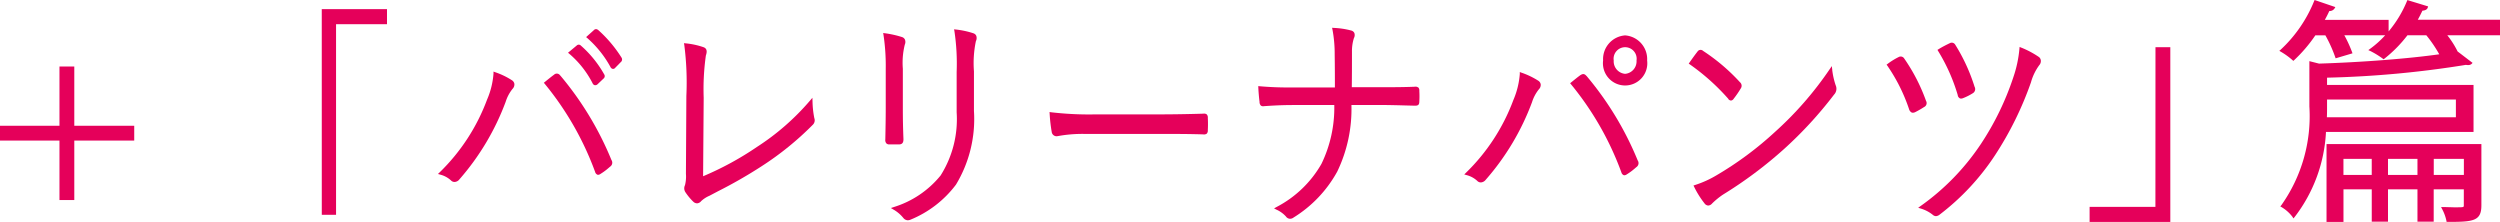 <svg xmlns="http://www.w3.org/2000/svg" width="157.719" height="14" viewBox="0 0 157.719 14"><g transform="translate(-1902.488 -6208)"><path d="M951.175,5.109h-.935V8.847h-3.752v.934h3.752v3.752h.935V9.781h3.781V8.847h-3.781Z" transform="translate(956 6207.087)" fill="#e5005a"/><path d="M971.206,13.675h.9V1.652h3.214V.7h-4.116Z" transform="translate(951.583 6207.875)" fill="#e5005a"/><path d="M983.754,5.543l-.121-.046,0,.129a5.1,5.1,0,0,1-.407,1.643,12.439,12.439,0,0,1-2.984,4.58l-.113.109.152.043a1.563,1.563,0,0,1,.666.361.313.313,0,0,0,.226.1h.008a.414.414,0,0,0,.3-.163A15.757,15.757,0,0,0,984.4,7.406a2.466,2.466,0,0,1,.433-.816.4.4,0,0,0,.117-.316.333.333,0,0,0-.158-.231,4.729,4.729,0,0,0-1.036-.5" transform="translate(949.989 6207.018)" fill="#e5005a"/><path d="M989.293,5.774a.249.249,0,0,0-.388-.048l0,0c-.126.088-.333.255-.57.448l-.072.059.059.07a19.055,19.055,0,0,1,3.174,5.549.266.266,0,0,0,.144.179.139.139,0,0,0,.048.008.267.267,0,0,0,.144-.053,3.829,3.829,0,0,0,.552-.411l.063-.053a.3.3,0,0,0,.08-.418,20.068,20.068,0,0,0-3.23-5.333" transform="translate(948.535 6206.989)" fill="#e5005a"/><path d="M992.256,2.285A.181.181,0,0,0,992,2.3l-.49.44.079.067a6.681,6.681,0,0,1,1.459,1.824.2.2,0,0,0,.15.116h.013a.174.174,0,0,0,.134-.069l.344-.352a.216.216,0,0,0,.055-.291,8.152,8.152,0,0,0-1.484-1.753" transform="translate(947.955 6207.6)" fill="#e5005a"/><path d="M991.676,5.877a.2.2,0,0,0,.14.113l.029,0a.212.212,0,0,0,.141-.062l.37-.352A.2.2,0,0,0,992.4,5.3a6.929,6.929,0,0,0-1.472-1.813.181.181,0,0,0-.26,0l-.547.455.085.069a6.069,6.069,0,0,1,1.469,1.864" transform="translate(948.202 6207.386)" fill="#e5005a"/><path d="M1007.137,6.995l-.008-.235-.151.18a15.325,15.325,0,0,1-3.351,2.925,19.392,19.392,0,0,1-3.393,1.846l.037-4.949a15.2,15.2,0,0,1,.137-2.664c.044-.136.136-.419-.138-.525a4.829,4.829,0,0,0-1.123-.245l-.12-.012.021.118a18.554,18.554,0,0,1,.13,3.218l-.027,4.9a2.265,2.265,0,0,1-.059.721.445.445,0,0,0,.021.437,3.528,3.528,0,0,0,.505.609.345.345,0,0,0,.229.1h.017a.354.354,0,0,0,.246-.138,1.815,1.815,0,0,1,.522-.338l.553-.291a29.3,29.3,0,0,0,2.735-1.569,19.058,19.058,0,0,0,3.23-2.615.391.391,0,0,0,.1-.425,6.019,6.019,0,0,1-.113-1.047" transform="translate(946.611 6207.408)" fill="#e5005a"/><path d="M1020.144,2.507a5.385,5.385,0,0,0-1.113-.242l-.123-.014.023.122a13.771,13.771,0,0,1,.14,2.571V7.487a6.645,6.645,0,0,1-1.011,3.984,6.121,6.121,0,0,1-2.952,1.993l-.186.062.168.1a2.238,2.238,0,0,1,.623.533.376.376,0,0,0,.273.14.487.487,0,0,0,.187-.044,6.793,6.793,0,0,0,2.856-2.207,8,8,0,0,0,1.133-4.651V4.9a6.76,6.76,0,0,1,.122-1.9.435.435,0,0,0,.025-.337.284.284,0,0,0-.167-.155" transform="translate(943.77 6207.598)" fill="#e5005a"/><path d="M1015.609,9.235c-.027-.684-.039-1.23-.039-1.947v-2.5a4.723,4.723,0,0,1,.124-1.52.411.411,0,0,0,.007-.318.3.3,0,0,0-.178-.156,6.342,6.342,0,0,0-1.072-.241l-.122-.016.021.121a13.072,13.072,0,0,1,.141,2.13v2.44c0,.7-.012,1.329-.026,2.019a.326.326,0,0,0,.061.247.252.252,0,0,0,.2.071h.6c.251,0,.283-.175.283-.331" transform="translate(943.876 6207.546)" fill="#e5005a"/><path d="M1037.026,8.756a.279.279,0,0,0-.219-.047c-.98.03-1.927.045-2.813.045h-3.947a20.587,20.587,0,0,1-2.828-.132l-.112-.017.008.113a9.9,9.9,0,0,0,.13,1.142.31.31,0,0,0,.307.274,1.073,1.073,0,0,0,.125-.018,8.669,8.669,0,0,1,1.611-.13h4.744c.85,0,1.813,0,2.77.03a.3.3,0,0,0,.224-.046.282.282,0,0,0,.067-.217,7.17,7.17,0,0,0,0-.774.288.288,0,0,0-.067-.223" transform="translate(941.593 6206.462)" fill="#e5005a"/><path d="M1053.227,5.9a.275.275,0,0,0-.221-.047c-.729.03-1.5.03-2.181.03h-1.785c.011-.789.011-1.473.011-2.26a2.733,2.733,0,0,1,.122-.836.4.4,0,0,0,.028-.325.293.293,0,0,0-.184-.152,5.1,5.1,0,0,0-1.1-.168l-.12-.009.025.118a8.273,8.273,0,0,1,.139,1.565c.012.8.013,1.321.013,2.081h-2.635a20.889,20.889,0,0,1-2.1-.074l-.1-.009.005.1c.013.3.051.715.077.89a.32.32,0,0,0,.084.238.233.233,0,0,0,.18.038c.509-.036,1.127-.073,1.845-.073h2.606a8.129,8.129,0,0,1-.809,3.711,6.954,6.954,0,0,1-2.845,2.728l-.145.083.148.077a1.792,1.792,0,0,1,.6.432.328.328,0,0,0,.263.145.369.369,0,0,0,.218-.078,7.851,7.851,0,0,0,2.757-2.9,9.083,9.083,0,0,0,.895-4.2h1.829c.5,0,1.076.015,1.583.029l.6.015c.205,0,.271-.068.271-.276a5.462,5.462,0,0,0,0-.657.285.285,0,0,0-.067-.222" transform="translate(938.729 6207.619)" fill="#e5005a"/><path d="M1062.587,5.579l-.12-.046,0,.129a5.141,5.141,0,0,1-.407,1.643,12.433,12.433,0,0,1-2.985,4.58l-.112.109.151.043a1.561,1.561,0,0,1,.667.361.312.312,0,0,0,.226.1h.007a.421.421,0,0,0,.3-.163,15.727,15.727,0,0,0,2.922-4.893,2.494,2.494,0,0,1,.433-.816.4.4,0,0,0,.118-.315.332.332,0,0,0-.157-.232,4.975,4.975,0,0,0-1.038-.5" transform="translate(935.901 6207.011)" fill="#e5005a"/><path d="M1068.127,5.81c-.137-.16-.242-.139-.387-.048l0,0c-.126.088-.329.252-.544.426l-.1.08.059.071a19.037,19.037,0,0,1,3.174,5.549.266.266,0,0,0,.144.179.137.137,0,0,0,.048.008.268.268,0,0,0,.144-.053,3.841,3.841,0,0,0,.552-.411l.063-.053a.3.3,0,0,0,.08-.418,20.048,20.048,0,0,0-3.23-5.333" transform="translate(934.447 6206.982)" fill="#e5005a"/><path d="M1071.02,2.719a1.5,1.5,0,0,0-1.389,1.584,1.4,1.4,0,1,0,2.778,0,1.5,1.5,0,0,0-1.389-1.584m0,2.425a.789.789,0,0,1-.719-.841.728.728,0,1,1,1.439,0,.789.789,0,0,1-.719.841" transform="translate(933.993 6207.514)" fill="#e5005a"/><path d="M1085.329,5.319l-.03-.242-.136.2a21.654,21.654,0,0,1-3.458,3.962,21.42,21.42,0,0,1-3.7,2.739,6.485,6.485,0,0,1-1.332.6l-.1.033.047.094a5.68,5.68,0,0,0,.641,1.022.319.319,0,0,0,.232.147h.012a.34.34,0,0,0,.238-.125,4.74,4.74,0,0,1,.69-.564,26.571,26.571,0,0,0,3.871-2.893,25.25,25.25,0,0,0,3.136-3.414.537.537,0,0,0,.1-.6,4.868,4.868,0,0,1-.215-.959" transform="translate(932.753 6207.093)" fill="#e5005a"/><path d="M1078.7,6.928a.238.238,0,0,0,.17.1h.006a.234.234,0,0,0,.168-.117,5.982,5.982,0,0,0,.448-.652.29.29,0,0,0-.052-.385,12.185,12.185,0,0,0-2.326-1.977.23.23,0,0,0-.355.042l0,0c-.117.149-.287.379-.5.685l-.054.075.076.052a13.713,13.713,0,0,1,2.425,2.173" transform="translate(932.82 6207.315)" fill="#e5005a"/><path d="M1093.893,7.135a11.407,11.407,0,0,0-1.376-2.671.26.26,0,0,0-.355-.087,4.337,4.337,0,0,0-.684.423l-.072.053.052.073a10.946,10.946,0,0,1,1.365,2.732.347.347,0,0,0,.163.214.206.206,0,0,0,.078.015.363.363,0,0,0,.137-.032,5.769,5.769,0,0,0,.573-.329.273.273,0,0,0,.118-.391" transform="translate(930.102 6207.225)" fill="#e5005a"/><path d="M1096.592,6.608a.281.281,0,0,0,.134.182.193.193,0,0,0,.076.016.4.4,0,0,0,.152-.039,3.573,3.573,0,0,0,.6-.307.3.3,0,0,0,.1-.4A11.372,11.372,0,0,0,1096.43,3.4a.252.252,0,0,0-.341-.089l0,0c-.148.07-.437.212-.7.374l-.077.048.047.078a11.532,11.532,0,0,1,1.239,2.792" transform="translate(929.405 6207.414)" fill="#e5005a"/><path d="M1100.347,3.654l-.115-.051-.012.125a7.538,7.538,0,0,1-.382,1.785,17.6,17.6,0,0,1-2.072,4.25,14.92,14.92,0,0,1-3.783,3.881l-.15.108.176.053a2.225,2.225,0,0,1,.756.4.313.313,0,0,0,.19.076.433.433,0,0,0,.242-.105,15.157,15.157,0,0,0,3.491-3.75,21.119,21.119,0,0,0,2.261-4.589,3.327,3.327,0,0,1,.523-1.081.387.387,0,0,0,.1-.292.314.314,0,0,0-.122-.224,5.78,5.78,0,0,0-1.1-.587" transform="translate(929.668 6207.356)" fill="#e5005a"/><path d="M1111.152,13.7H1107v.95h5.092V3.627h-.936Z" transform="translate(927.316 6207.352)" fill="#e5005a"/><path d="M1130.6.674c.179-.011.3-.076.336-.189l.027-.08-1.309-.4-.029.071a7.262,7.262,0,0,1-1.155,1.906v-.73h-4.023c.115-.209.207-.392.281-.556a.37.37,0,0,0,.329-.161l.053-.088L1123.8,0l-.03.071a8.551,8.551,0,0,1-2.107,3.06l-.088.076.1.059a4.591,4.591,0,0,1,.724.521l.057.056.059-.053a9.2,9.2,0,0,0,1.333-1.561h.632A8.566,8.566,0,0,1,1125.1,3.6l.026.079,1.064-.315-.028-.082a7.831,7.831,0,0,0-.487-1.058h2.579a6.175,6.175,0,0,1-.948.853l-.116.084.13.06a5.3,5.3,0,0,1,.783.48l.05.039.052-.039a8.261,8.261,0,0,0,1.453-1.476h1.191a8.368,8.368,0,0,1,.816,1.2c-1.932.273-4.82.5-7.584.588l-.61-.155V6.714a9.711,9.711,0,0,1-1.77,6.232l-.063.077.086.049a2.367,2.367,0,0,1,.68.608l.062.1.073-.087a9.563,9.563,0,0,0,1.979-5.369h9.309V5.359h-9.241V4.9a63.65,63.65,0,0,0,8.759-.808.668.668,0,0,0,.148.012.308.308,0,0,0,.207-.068l.067-.068-.944-.721a5.679,5.679,0,0,0-.65-1.021h3.326v-.98h-5.189c.114-.2.209-.4.294-.574m2.11,5.606V7.4h-8.139c.011-.236.011-.456.011-.671V6.28Z" transform="translate(924.71 6208)" fill="#e5005a"/><path d="M1125.2,15.977h1.069V13.921h1.784v2.041h1.025V13.921h1.859v2.041h1.024V13.921h1.9v1.011c0,.122,0,.124-.538.124-.084,0-.185,0-.3-.007-.139,0-.293-.009-.458-.009h-.139l.065.123a2.77,2.77,0,0,1,.273.744l.012.069h.07c1.614,0,2.124-.048,2.124-1.045V11.064H1125.2Zm8.665-2.962h-1.9V12h1.9Zm-2.928,0h-1.859V12h1.859Zm-2.885,0h-1.785V12h1.785Z" transform="translate(924.063 6206.023)" fill="#e5005a"/></g></svg>